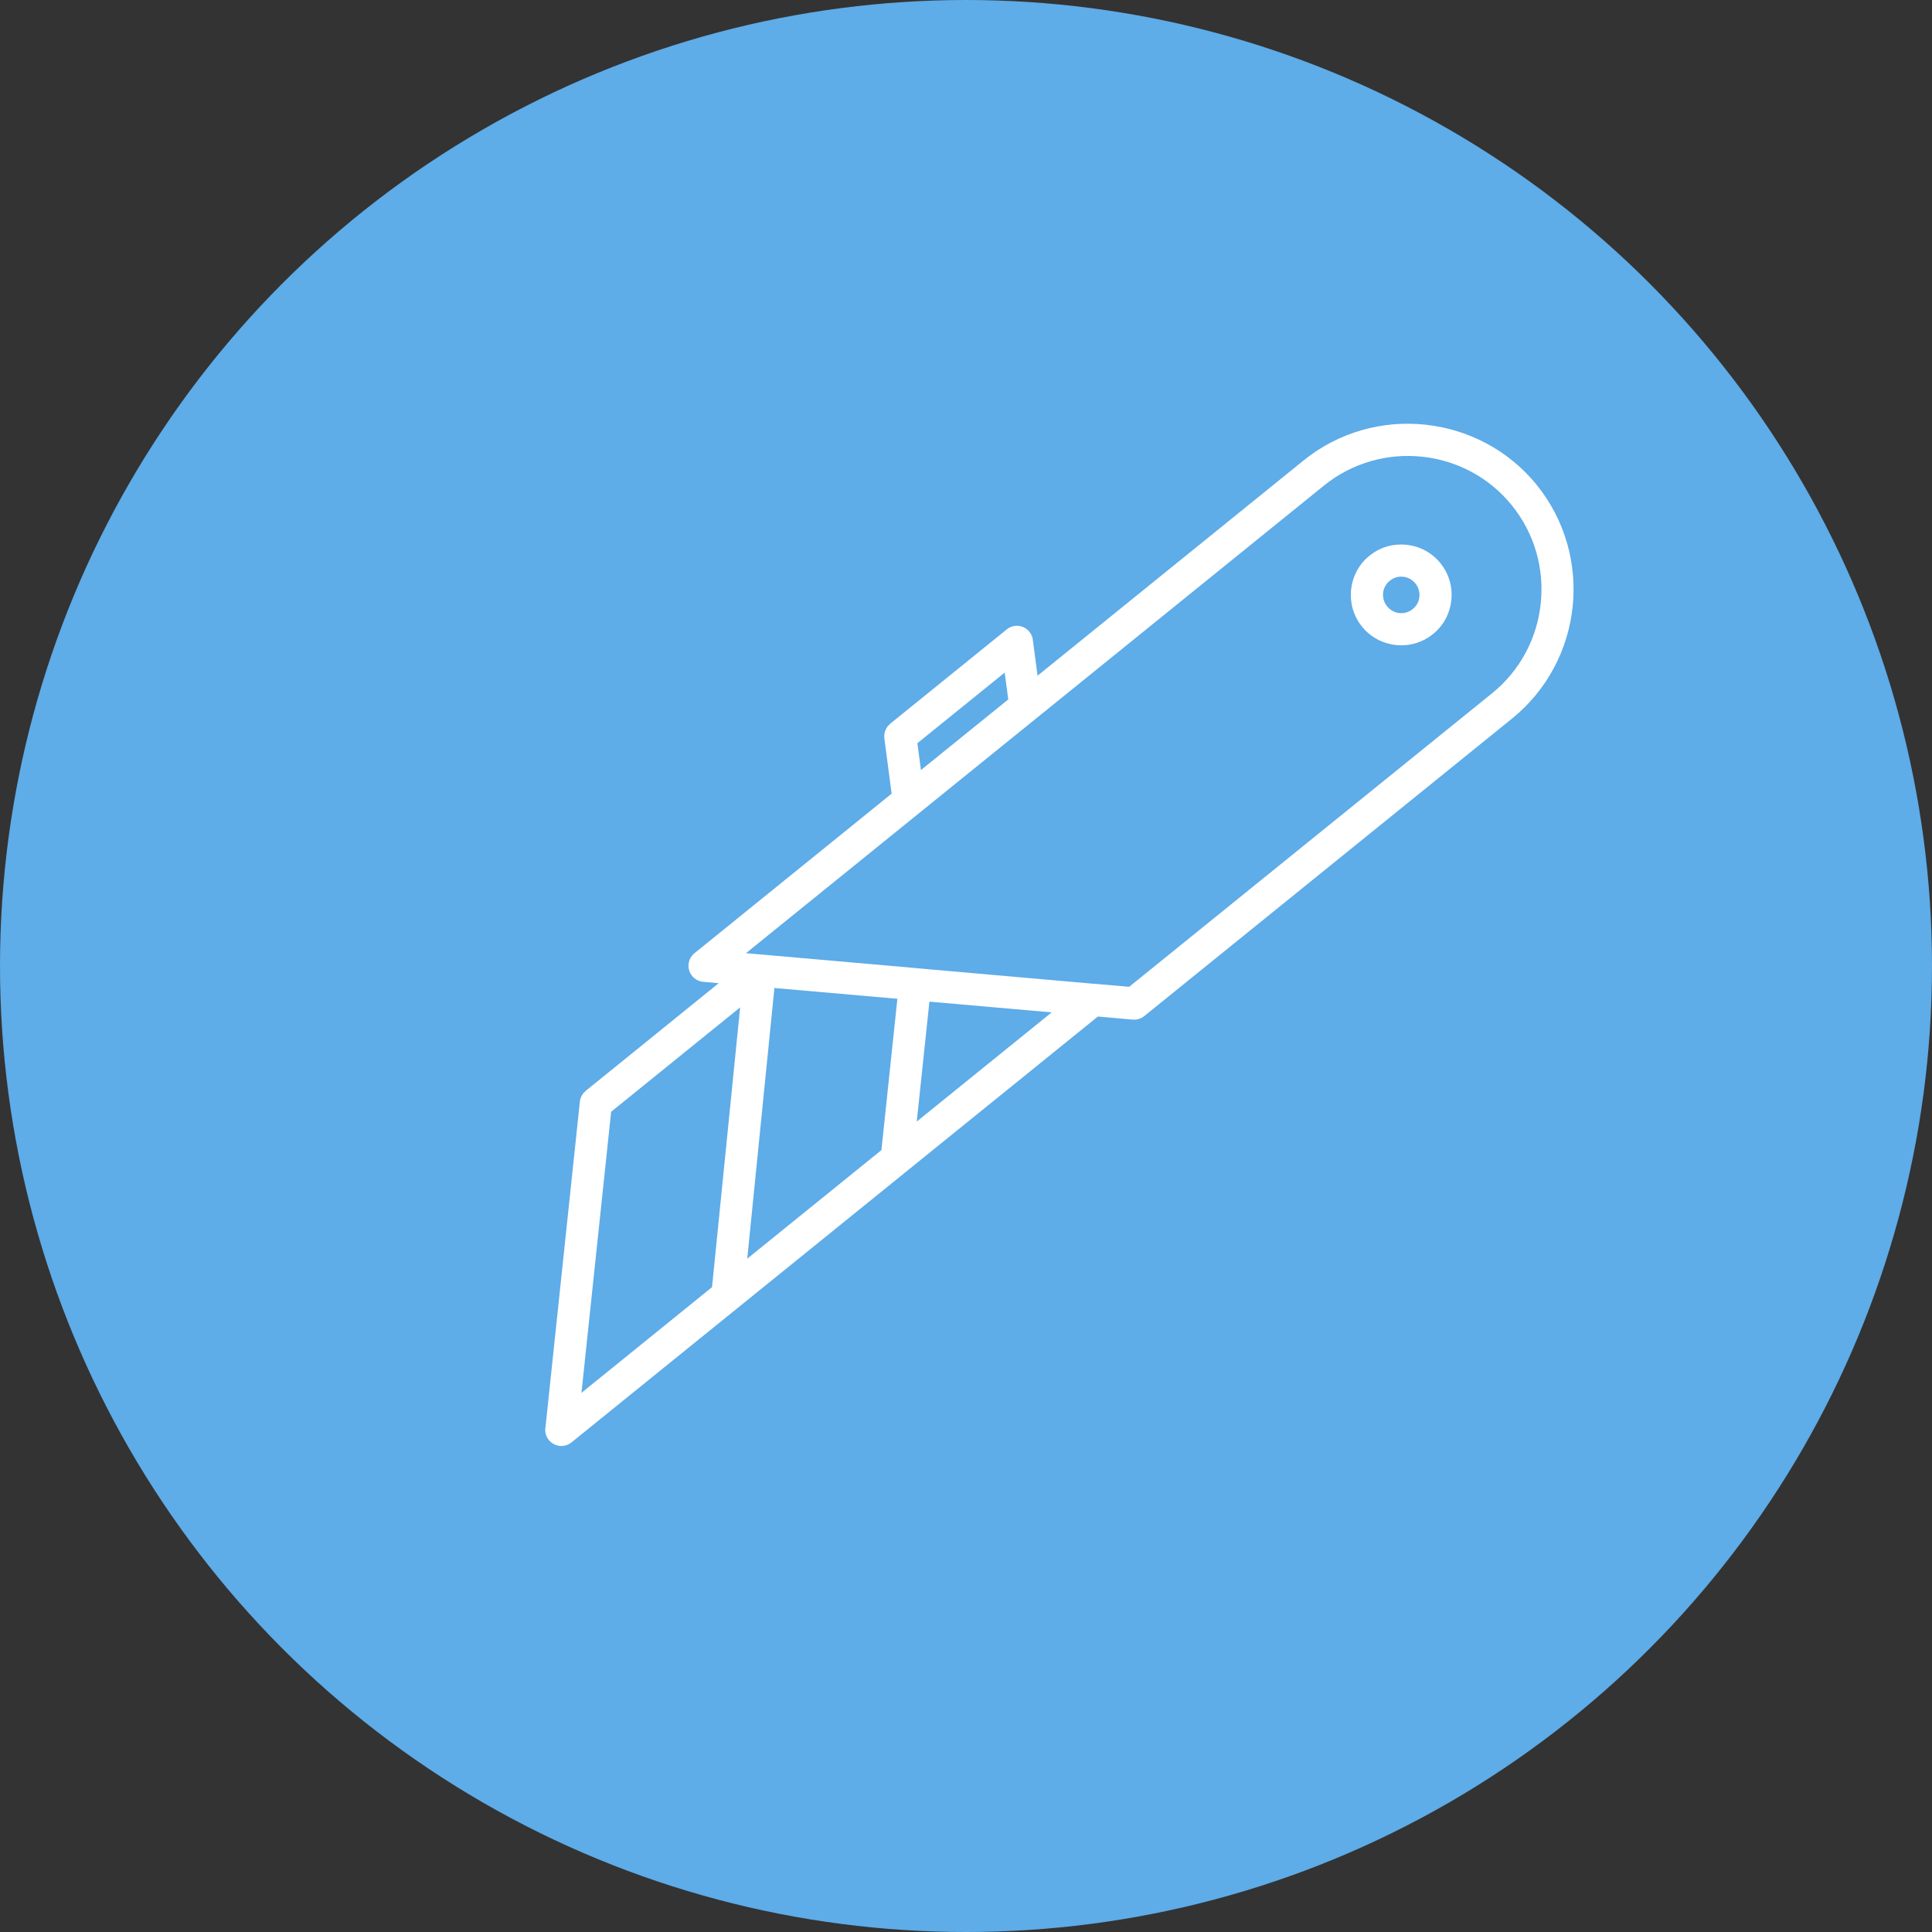 <svg fill="none" height="31" viewBox="0 0 31 31" width="31" xmlns="http://www.w3.org/2000/svg" xmlns:xlink="http://www.w3.org/1999/xlink"><rect x="0" y="0" width="31" height="31" fill="#333333" stroke="none"/><clipPath id="a"><path d="m4 3h23v22h-23z"/></clipPath><circle cx="15.5" cy="15.5" fill="#5eace8" r="15.5"/><g clip-path="url(#a)"><path d="m17.556 15.785h.004l.558.049 5.823-4.71c.459-.371.724-.895.781-1.441.058-.547-.092-1.115-.463-1.574-.371-.459-.895-.724-1.441-.781-.547-.058-1.115.092-1.574.463l-6.436 5.207-2.838 2.296.246.022h.004l2.47.217c.007 0 .014.001.022.002.005.001.009.001.014.002l2.832.249zm4.416-6.867c.002-.002.005-.004.007-.005.172-.138.384-.193.589-.172.206.022.403.121.543.293.002.002.004.005.005.007.138.172.193.384.172.589-.022.206-.121.403-.293.543-.002.002-.005.004-.007.005-.172.138-.384.193-.589.172-.206-.022-.403-.121-.543-.293-.002-.002-.004-.005-.005-.007-.138-.172-.193-.384-.172-.589.022-.206.121-.403.293-.543zm.543.336c-.074-.008-.152.013-.215.064-.063.051-.1.122-.107.196-.008.074.013.152.064.215.051.063.122.1.196.108.074.008.152-.013.215-.064.064-.051.1-.122.107-.196.008-.074-.013-.152-.064-.215-.051-.063-.122-.1-.196-.108zm-8.208 3.483-.117-.889c-.012-.092.026-.179.094-.234l-.001-.001 1.871-1.514c.111-.09.274-.073.364.039.036.044.055.097.057.15l.073.554 4.269-3.454c.569-.46 1.274-.646 1.952-.574s1.329.4 1.789.967c.002.002.004.005.005.007.457.568.642 1.272.571 1.948-.072.679-.401 1.33-.969 1.791l-5.904 4.776c-.055.044-.122.063-.187.057l-.558-.049-8.446 6.833c-.111.09-.274.073-.364-.039-.049-.06-.067-.137-.053-.208l.551-5.218c.007-.071.043-.133.094-.174l-.001-.001 2.135-1.728-.248-.022c-.142-.012-.248-.138-.236-.28.006-.073.043-.136.095-.179l3.161-2.558zm1.871-1.514-.057-.431-1.401 1.133.057.431zm-6.847 11.125 2.094-1.695.451-4.489-2.07 1.675-.476 4.509zm2.659-2.152 2.153-1.742.256-2.428-1.973-.173zm2.721-2.201 2.164-1.751-1.962-.172-.203 1.923z" fill="#fff"/></g></svg>